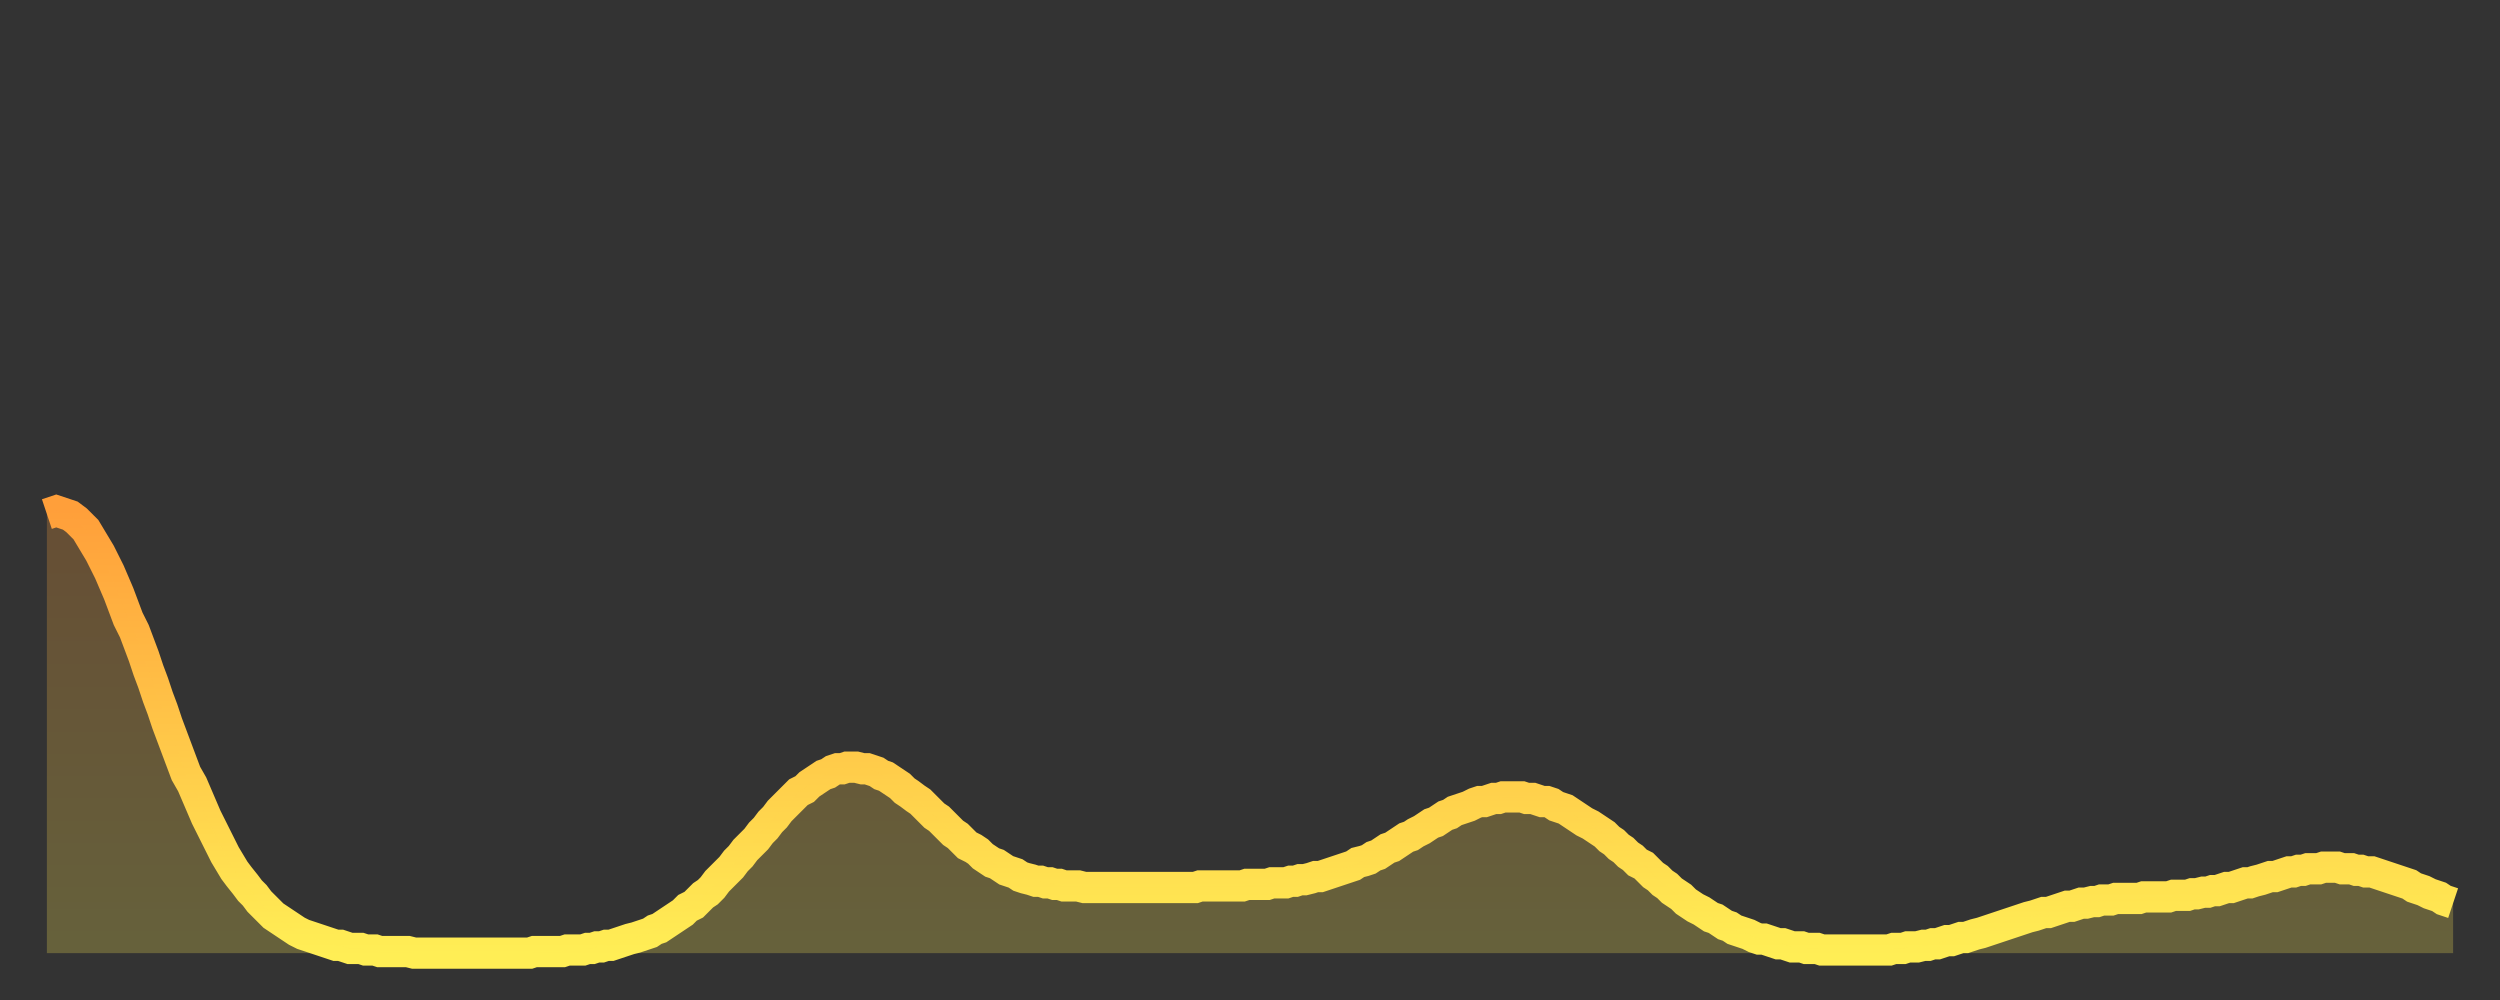 <?xml version="1.0" encoding="utf-8" ?>
<svg baseProfile="full" height="64" version="1.1" width="160" xmlns="http://www.w3.org/2000/svg" xmlns:ev="http://www.w3.org/2001/xml-events" xmlns:xlink="http://www.w3.org/1999/xlink"><rect width="100%" height="100%" fill="#333333" stroke="none"/><defs><linearGradient id="id178406" x1="0" x2="0" y1="0" y2="1"><stop offset="0%" stop-color="#ff9f3a" /><stop offset="50%" stop-color="#ffc648" /><stop offset="100%" stop-color="#ffee55" /></linearGradient></defs><g transform="translate(3,3)"><g><path d="M 0.0 29.9 L 0.3 29.8 0.6 29.7 0.9 29.8 1.2 29.9 1.5 30.0 1.9 30.3 2.2 30.6 2.5 30.9 2.8 31.4 3.1 31.9 3.4 32.4 3.7 33.0 4.0 33.6 4.3 34.3 4.6 35.0 4.9 35.8 5.2 36.6 5.6 37.4 5.9 38.2 6.2 39.0 6.5 39.9 6.8 40.7 7.1 41.6 7.4 42.4 7.7 43.3 8.0 44.1 8.3 44.9 8.6 45.7 8.9 46.5 9.3 47.2 9.6 47.9 9.9 48.6 10.2 49.3 10.5 49.9 10.8 50.5 11.1 51.1 11.4 51.7 11.7 52.2 12.0 52.7 12.3 53.1 12.7 53.6 13.0 54.0 13.3 54.3 13.6 54.7 13.9 55.0 14.2 55.3 14.5 55.6 14.8 55.8 15.1 56.0 15.4 56.2 15.7 56.4 16.0 56.6 16.4 56.8 16.7 56.9 17.0 57.0 17.3 57.1 17.6 57.2 17.9 57.3 18.2 57.4 18.5 57.5 18.8 57.5 19.1 57.6 19.4 57.7 19.8 57.7 20.1 57.7 20.4 57.8 20.7 57.8 21.0 57.8 21.3 57.9 21.6 57.9 21.9 57.9 22.2 57.9 22.5 57.9 22.8 57.9 23.1 57.9 23.5 58.0 23.8 58.0 24.1 58.0 24.4 58.0 24.7 58.0 25.0 58.0 25.3 58.0 25.6 58.0 25.9 58.0 26.2 58.0 26.5 58.0 26.8 58.0 27.2 58.0 27.5 58.0 27.8 58.0 28.1 58.0 28.4 58.0 28.7 58.0 29.0 58.0 29.3 58.0 29.6 58.0 29.9 58.0 30.2 58.0 30.6 58.0 30.9 58.0 31.2 57.9 31.5 57.9 31.8 57.9 32.1 57.9 32.4 57.9 32.7 57.9 33.0 57.9 33.3 57.8 33.6 57.8 33.9 57.8 34.3 57.8 34.6 57.7 34.9 57.7 35.2 57.6 35.5 57.6 35.8 57.5 36.1 57.5 36.4 57.4 36.7 57.3 37.0 57.2 37.3 57.1 37.7 57.0 38.0 56.9 38.3 56.8 38.6 56.7 38.9 56.5 39.2 56.4 39.5 56.2 39.8 56.0 40.1 55.8 40.4 55.6 40.7 55.4 41.0 55.1 41.4 54.9 41.7 54.6 42.0 54.3 42.3 54.1 42.6 53.8 42.9 53.4 43.2 53.1 43.5 52.8 43.8 52.5 44.1 52.1 44.4 51.8 44.7 51.4 45.1 51.0 45.4 50.7 45.7 50.3 46.0 50.0 46.3 49.6 46.6 49.3 46.9 48.9 47.2 48.6 47.5 48.3 47.8 48.0 48.1 47.7 48.5 47.5 48.8 47.2 49.1 47.0 49.4 46.8 49.7 46.6 50.0 46.5 50.3 46.3 50.6 46.2 50.9 46.2 51.2 46.1 51.5 46.1 51.8 46.1 52.2 46.2 52.5 46.2 52.8 46.3 53.1 46.4 53.4 46.6 53.7 46.7 54.0 46.9 54.3 47.1 54.6 47.3 54.9 47.6 55.2 47.8 55.6 48.1 55.9 48.3 56.2 48.6 56.5 48.9 56.8 49.2 57.1 49.4 57.4 49.7 57.7 50.0 58.0 50.3 58.3 50.5 58.6 50.8 58.9 51.1 59.3 51.3 59.6 51.5 59.9 51.8 60.2 52.0 60.5 52.2 60.8 52.3 61.1 52.5 61.4 52.7 61.7 52.8 62.0 52.9 62.3 53.1 62.6 53.2 63.0 53.3 63.3 53.4 63.6 53.4 63.9 53.5 64.2 53.5 64.5 53.6 64.8 53.6 65.1 53.7 65.4 53.7 65.7 53.7 66.0 53.7 66.4 53.8 66.7 53.8 67.0 53.8 67.3 53.8 67.6 53.8 67.9 53.8 68.2 53.8 68.5 53.8 68.8 53.8 69.1 53.8 69.4 53.8 69.7 53.8 70.1 53.8 70.4 53.8 70.7 53.8 71.0 53.8 71.3 53.8 71.6 53.8 71.9 53.8 72.2 53.8 72.5 53.8 72.8 53.8 73.1 53.8 73.5 53.8 73.8 53.7 74.1 53.7 74.4 53.7 74.7 53.7 75.0 53.7 75.3 53.7 75.6 53.7 75.9 53.7 76.2 53.7 76.5 53.7 76.8 53.6 77.2 53.6 77.5 53.6 77.8 53.6 78.1 53.6 78.4 53.5 78.7 53.5 79.0 53.5 79.3 53.5 79.6 53.4 79.9 53.4 80.2 53.3 80.5 53.3 80.9 53.2 81.2 53.1 81.5 53.1 81.8 53.0 82.1 52.9 82.4 52.8 82.7 52.7 83.0 52.6 83.3 52.5 83.6 52.4 83.9 52.2 84.3 52.1 84.6 52.0 84.9 51.8 85.2 51.7 85.5 51.5 85.8 51.3 86.1 51.2 86.4 51.0 86.7 50.8 87.0 50.6 87.3 50.5 87.6 50.3 88.0 50.1 88.3 49.9 88.6 49.7 88.9 49.6 89.2 49.4 89.5 49.2 89.8 49.1 90.1 48.9 90.4 48.8 90.7 48.7 91.0 48.6 91.4 48.4 91.7 48.3 92.0 48.3 92.3 48.2 92.6 48.1 92.9 48.1 93.2 48.0 93.5 48.0 93.8 48.0 94.1 48.0 94.4 48.0 94.7 48.1 95.1 48.1 95.4 48.2 95.7 48.3 96.0 48.3 96.3 48.4 96.6 48.6 96.9 48.7 97.2 48.8 97.5 49.0 97.8 49.2 98.1 49.4 98.4 49.6 98.8 49.8 99.1 50.0 99.4 50.2 99.7 50.4 100.0 50.7 100.3 50.9 100.6 51.2 100.9 51.4 101.2 51.7 101.5 51.9 101.8 52.2 102.2 52.4 102.5 52.7 102.8 53.0 103.1 53.2 103.4 53.5 103.7 53.7 104.0 54.0 104.3 54.2 104.6 54.4 104.9 54.7 105.2 54.9 105.5 55.1 105.9 55.3 106.2 55.5 106.5 55.7 106.8 55.8 107.1 56.0 107.4 56.2 107.7 56.3 108.0 56.5 108.3 56.6 108.6 56.7 108.9 56.8 109.3 57.0 109.6 57.1 109.9 57.1 110.2 57.2 110.5 57.3 110.8 57.4 111.1 57.4 111.4 57.5 111.7 57.6 112.0 57.6 112.3 57.6 112.6 57.7 113.0 57.7 113.3 57.7 113.6 57.8 113.9 57.8 114.2 57.8 114.5 57.8 114.8 57.8 115.1 57.8 115.4 57.8 115.7 57.8 116.0 57.8 116.3 57.8 116.7 57.8 117.0 57.8 117.3 57.8 117.6 57.8 117.9 57.8 118.2 57.7 118.5 57.7 118.8 57.7 119.1 57.6 119.4 57.6 119.7 57.6 120.1 57.5 120.4 57.5 120.7 57.4 121.0 57.4 121.3 57.3 121.6 57.2 121.9 57.2 122.2 57.1 122.5 57.0 122.8 57.0 123.1 56.9 123.4 56.8 123.8 56.7 124.1 56.6 124.4 56.5 124.7 56.4 125.0 56.3 125.3 56.2 125.6 56.1 125.9 56.0 126.2 55.9 126.5 55.8 126.8 55.7 127.2 55.6 127.5 55.5 127.8 55.4 128.1 55.4 128.4 55.3 128.7 55.2 129.0 55.1 129.3 55.0 129.6 55.0 129.9 54.9 130.2 54.8 130.5 54.8 130.9 54.7 131.2 54.7 131.5 54.6 131.8 54.6 132.1 54.6 132.4 54.5 132.7 54.5 133.0 54.5 133.3 54.5 133.6 54.5 133.9 54.5 134.2 54.4 134.6 54.4 134.9 54.4 135.2 54.4 135.5 54.4 135.8 54.4 136.1 54.3 136.4 54.3 136.7 54.3 137.0 54.3 137.3 54.2 137.6 54.2 138.0 54.1 138.3 54.1 138.6 54.0 138.9 54.0 139.2 53.9 139.5 53.8 139.8 53.8 140.1 53.7 140.4 53.6 140.7 53.5 141.0 53.5 141.3 53.4 141.7 53.3 142.0 53.2 142.3 53.1 142.6 53.1 142.9 53.0 143.2 52.9 143.5 52.8 143.8 52.8 144.1 52.7 144.4 52.7 144.7 52.6 145.1 52.6 145.4 52.6 145.7 52.5 146.0 52.5 146.3 52.5 146.6 52.5 146.9 52.6 147.2 52.6 147.5 52.6 147.8 52.7 148.1 52.7 148.4 52.8 148.8 52.8 149.1 52.9 149.4 53.0 149.7 53.1 150.0 53.2 150.3 53.3 150.6 53.4 150.9 53.5 151.2 53.6 151.5 53.8 151.8 53.9 152.1 54.0 152.5 54.2 152.8 54.3 153.1 54.4 153.4 54.6 153.7 54.7 154.0 54.8" fill="none" id="graph-curve" opacity="1" stroke="url(#id178406)" stroke-width="2" /><path d="M 0 58 L 0.0 29.9 0.3 29.8 0.6 29.7 0.9 29.8 1.2 29.9 1.5 30.0 1.9 30.3 2.2 30.6 2.5 30.9 2.8 31.4 3.1 31.9 3.4 32.4 3.7 33.0 4.0 33.6 4.3 34.3 4.6 35.0 4.9 35.8 5.2 36.6 5.6 37.4 5.9 38.2 6.2 39.0 6.5 39.9 6.8 40.7 7.1 41.6 7.4 42.4 7.7 43.3 8.0 44.1 8.3 44.9 8.6 45.7 8.9 46.5 9.3 47.2 9.6 47.9 9.9 48.6 10.2 49.3 10.5 49.9 10.8 50.5 11.1 51.1 11.4 51.7 11.7 52.2 12.0 52.7 12.3 53.1 12.7 53.6 13.0 54.0 13.3 54.3 13.6 54.7 13.9 55.0 14.2 55.3 14.5 55.6 14.8 55.8 15.1 56.0 15.4 56.2 15.7 56.4 16.0 56.6 16.4 56.8 16.7 56.9 17.0 57.0 17.3 57.1 17.6 57.2 17.9 57.3 18.2 57.4 18.5 57.5 18.8 57.5 19.1 57.6 19.4 57.7 19.8 57.7 20.1 57.7 20.4 57.8 20.7 57.8 21.0 57.8 21.3 57.9 21.6 57.9 21.9 57.9 22.2 57.9 22.5 57.9 22.8 57.9 23.1 57.9 23.5 58.0 23.8 58.0 24.1 58.0 24.4 58.0 24.7 58.0 25.0 58.0 25.3 58.0 25.6 58.0 25.9 58.0 26.2 58.0 26.5 58.0 26.8 58.0 27.2 58.0 27.5 58.0 27.8 58.0 28.1 58.0 28.4 58.0 28.7 58.0 29.0 58.0 29.3 58.0 29.6 58.0 29.9 58.0 30.2 58.0 30.6 58.0 30.9 58.0 31.2 57.9 31.5 57.9 31.8 57.9 32.1 57.9 32.4 57.9 32.7 57.9 33.0 57.9 33.3 57.8 33.6 57.8 33.9 57.8 34.3 57.8 34.6 57.7 34.9 57.7 35.2 57.6 35.5 57.6 35.8 57.5 36.1 57.5 36.4 57.4 36.7 57.3 37.0 57.2 37.3 57.1 37.7 57.0 38.0 56.9 38.3 56.8 38.6 56.7 38.9 56.5 39.2 56.4 39.5 56.2 39.8 56.0 40.1 55.8 40.4 55.6 40.7 55.4 41.0 55.1 41.4 54.9 41.7 54.6 42.0 54.3 42.3 54.1 42.6 53.8 42.9 53.4 43.2 53.1 43.5 52.8 43.8 52.5 44.1 52.1 44.4 51.8 44.7 51.4 45.1 51.0 45.4 50.7 45.7 50.3 46.0 50.0 46.3 49.6 46.6 49.3 46.9 48.9 47.2 48.6 47.5 48.3 47.8 48.0 48.1 47.7 48.5 47.5 48.8 47.2 49.1 47.0 49.4 46.8 49.7 46.6 50.0 46.5 50.3 46.3 50.6 46.2 50.9 46.2 51.2 46.1 51.5 46.1 51.8 46.1 52.2 46.2 52.5 46.2 52.8 46.3 53.1 46.4 53.4 46.6 53.7 46.7 54.0 46.9 54.3 47.1 54.6 47.3 54.9 47.6 55.2 47.8 55.6 48.1 55.9 48.3 56.2 48.6 56.5 48.9 56.8 49.2 57.1 49.4 57.4 49.7 57.7 50.0 58.0 50.3 58.3 50.5 58.6 50.8 58.9 51.1 59.3 51.3 59.6 51.5 59.9 51.8 60.2 52.0 60.5 52.2 60.8 52.3 61.1 52.5 61.4 52.7 61.7 52.8 62.0 52.9 62.3 53.1 62.6 53.2 63.0 53.3 63.3 53.4 63.6 53.4 63.9 53.5 64.2 53.5 64.5 53.6 64.8 53.6 65.1 53.7 65.4 53.7 65.7 53.7 66.0 53.7 66.4 53.8 66.7 53.8 67.0 53.8 67.3 53.8 67.6 53.8 67.9 53.8 68.2 53.8 68.5 53.8 68.8 53.8 69.1 53.8 69.4 53.8 69.7 53.8 70.1 53.8 70.4 53.8 70.7 53.8 71.0 53.8 71.3 53.8 71.6 53.8 71.9 53.8 72.2 53.8 72.5 53.8 72.8 53.8 73.1 53.8 73.5 53.8 73.8 53.7 74.1 53.7 74.4 53.7 74.7 53.7 75.0 53.7 75.3 53.7 75.6 53.7 75.9 53.7 76.2 53.7 76.5 53.7 76.8 53.6 77.2 53.6 77.5 53.6 77.8 53.6 78.1 53.6 78.4 53.5 78.7 53.5 79.0 53.5 79.3 53.5 79.6 53.4 79.9 53.4 80.2 53.3 80.5 53.3 80.9 53.2 81.2 53.1 81.5 53.1 81.8 53.0 82.1 52.9 82.4 52.8 82.7 52.7 83.0 52.6 83.3 52.5 83.6 52.4 83.9 52.2 84.3 52.1 84.6 52.0 84.9 51.8 85.2 51.7 85.5 51.5 85.8 51.3 86.1 51.2 86.4 51.0 86.7 50.8 87.0 50.6 87.3 50.5 87.6 50.3 88.0 50.1 88.3 49.9 88.6 49.7 88.9 49.6 89.2 49.4 89.5 49.2 89.8 49.1 90.1 48.9 90.4 48.8 90.7 48.7 91.0 48.6 91.4 48.4 91.7 48.3 92.0 48.3 92.3 48.2 92.6 48.1 92.9 48.1 93.2 48.0 93.5 48.0 93.8 48.0 94.1 48.0 94.4 48.0 94.7 48.1 95.1 48.1 95.4 48.2 95.7 48.3 96.0 48.3 96.3 48.4 96.6 48.6 96.9 48.7 97.2 48.8 97.5 49.0 97.8 49.2 98.1 49.4 98.4 49.6 98.8 49.8 99.1 50.0 99.4 50.2 99.7 50.4 100.0 50.7 100.3 50.9 100.6 51.2 100.9 51.4 101.2 51.7 101.5 51.9 101.8 52.2 102.2 52.4 102.5 52.7 102.8 53.0 103.1 53.2 103.4 53.5 103.7 53.7 104.0 54.0 104.3 54.2 104.6 54.4 104.9 54.7 105.2 54.9 105.5 55.1 105.9 55.3 106.2 55.5 106.5 55.7 106.8 55.8 107.1 56.0 107.4 56.2 107.7 56.3 108.0 56.5 108.3 56.6 108.6 56.7 108.9 56.8 109.3 57.0 109.6 57.1 109.9 57.1 110.2 57.2 110.5 57.3 110.8 57.4 111.1 57.4 111.4 57.5 111.7 57.6 112.0 57.6 112.3 57.6 112.6 57.7 113.0 57.7 113.3 57.7 113.6 57.8 113.9 57.8 114.2 57.8 114.5 57.8 114.8 57.8 115.1 57.8 115.4 57.8 115.7 57.8 116.0 57.8 116.3 57.8 116.7 57.8 117.0 57.8 117.3 57.8 117.6 57.8 117.9 57.8 118.2 57.7 118.5 57.7 118.8 57.7 119.1 57.6 119.4 57.6 119.7 57.6 120.1 57.5 120.4 57.5 120.7 57.4 121.0 57.4 121.3 57.3 121.6 57.2 121.9 57.2 122.2 57.1 122.5 57.0 122.8 57.0 123.1 56.9 123.4 56.8 123.8 56.7 124.1 56.6 124.4 56.5 124.7 56.4 125.0 56.3 125.3 56.2 125.6 56.1 125.9 56.0 126.2 55.9 126.5 55.8 126.8 55.7 127.2 55.6 127.5 55.5 127.8 55.4 128.1 55.4 128.4 55.3 128.7 55.2 129.0 55.1 129.3 55.0 129.6 55.0 129.9 54.9 130.2 54.8 130.5 54.8 130.9 54.7 131.2 54.7 131.5 54.6 131.8 54.6 132.1 54.6 132.4 54.5 132.7 54.5 133.0 54.5 133.3 54.5 133.6 54.5 133.9 54.5 134.2 54.4 134.6 54.4 134.9 54.4 135.2 54.4 135.5 54.4 135.8 54.4 136.1 54.3 136.4 54.3 136.7 54.3 137.0 54.3 137.3 54.2 137.6 54.2 138.0 54.1 138.3 54.1 138.6 54.0 138.9 54.0 139.2 53.9 139.5 53.8 139.8 53.8 140.1 53.7 140.4 53.6 140.7 53.5 141.0 53.5 141.3 53.4 141.7 53.3 142.0 53.2 142.3 53.1 142.6 53.1 142.9 53.0 143.2 52.9 143.5 52.8 143.8 52.8 144.1 52.7 144.4 52.7 144.7 52.6 145.1 52.6 145.4 52.6 145.7 52.5 146.0 52.5 146.3 52.5 146.6 52.5 146.9 52.6 147.2 52.6 147.5 52.6 147.8 52.7 148.1 52.7 148.4 52.8 148.8 52.8 149.1 52.9 149.4 53.0 149.7 53.1 150.0 53.2 150.3 53.3 150.6 53.4 150.9 53.5 151.2 53.6 151.5 53.8 151.8 53.9 152.1 54.0 152.5 54.2 152.8 54.3 153.1 54.4 153.4 54.6 153.7 54.7 154.0 54.8 154 58" fill="url(#id178406)" fill-opacity=".25" id="graph-shadow" /></g></g></svg>